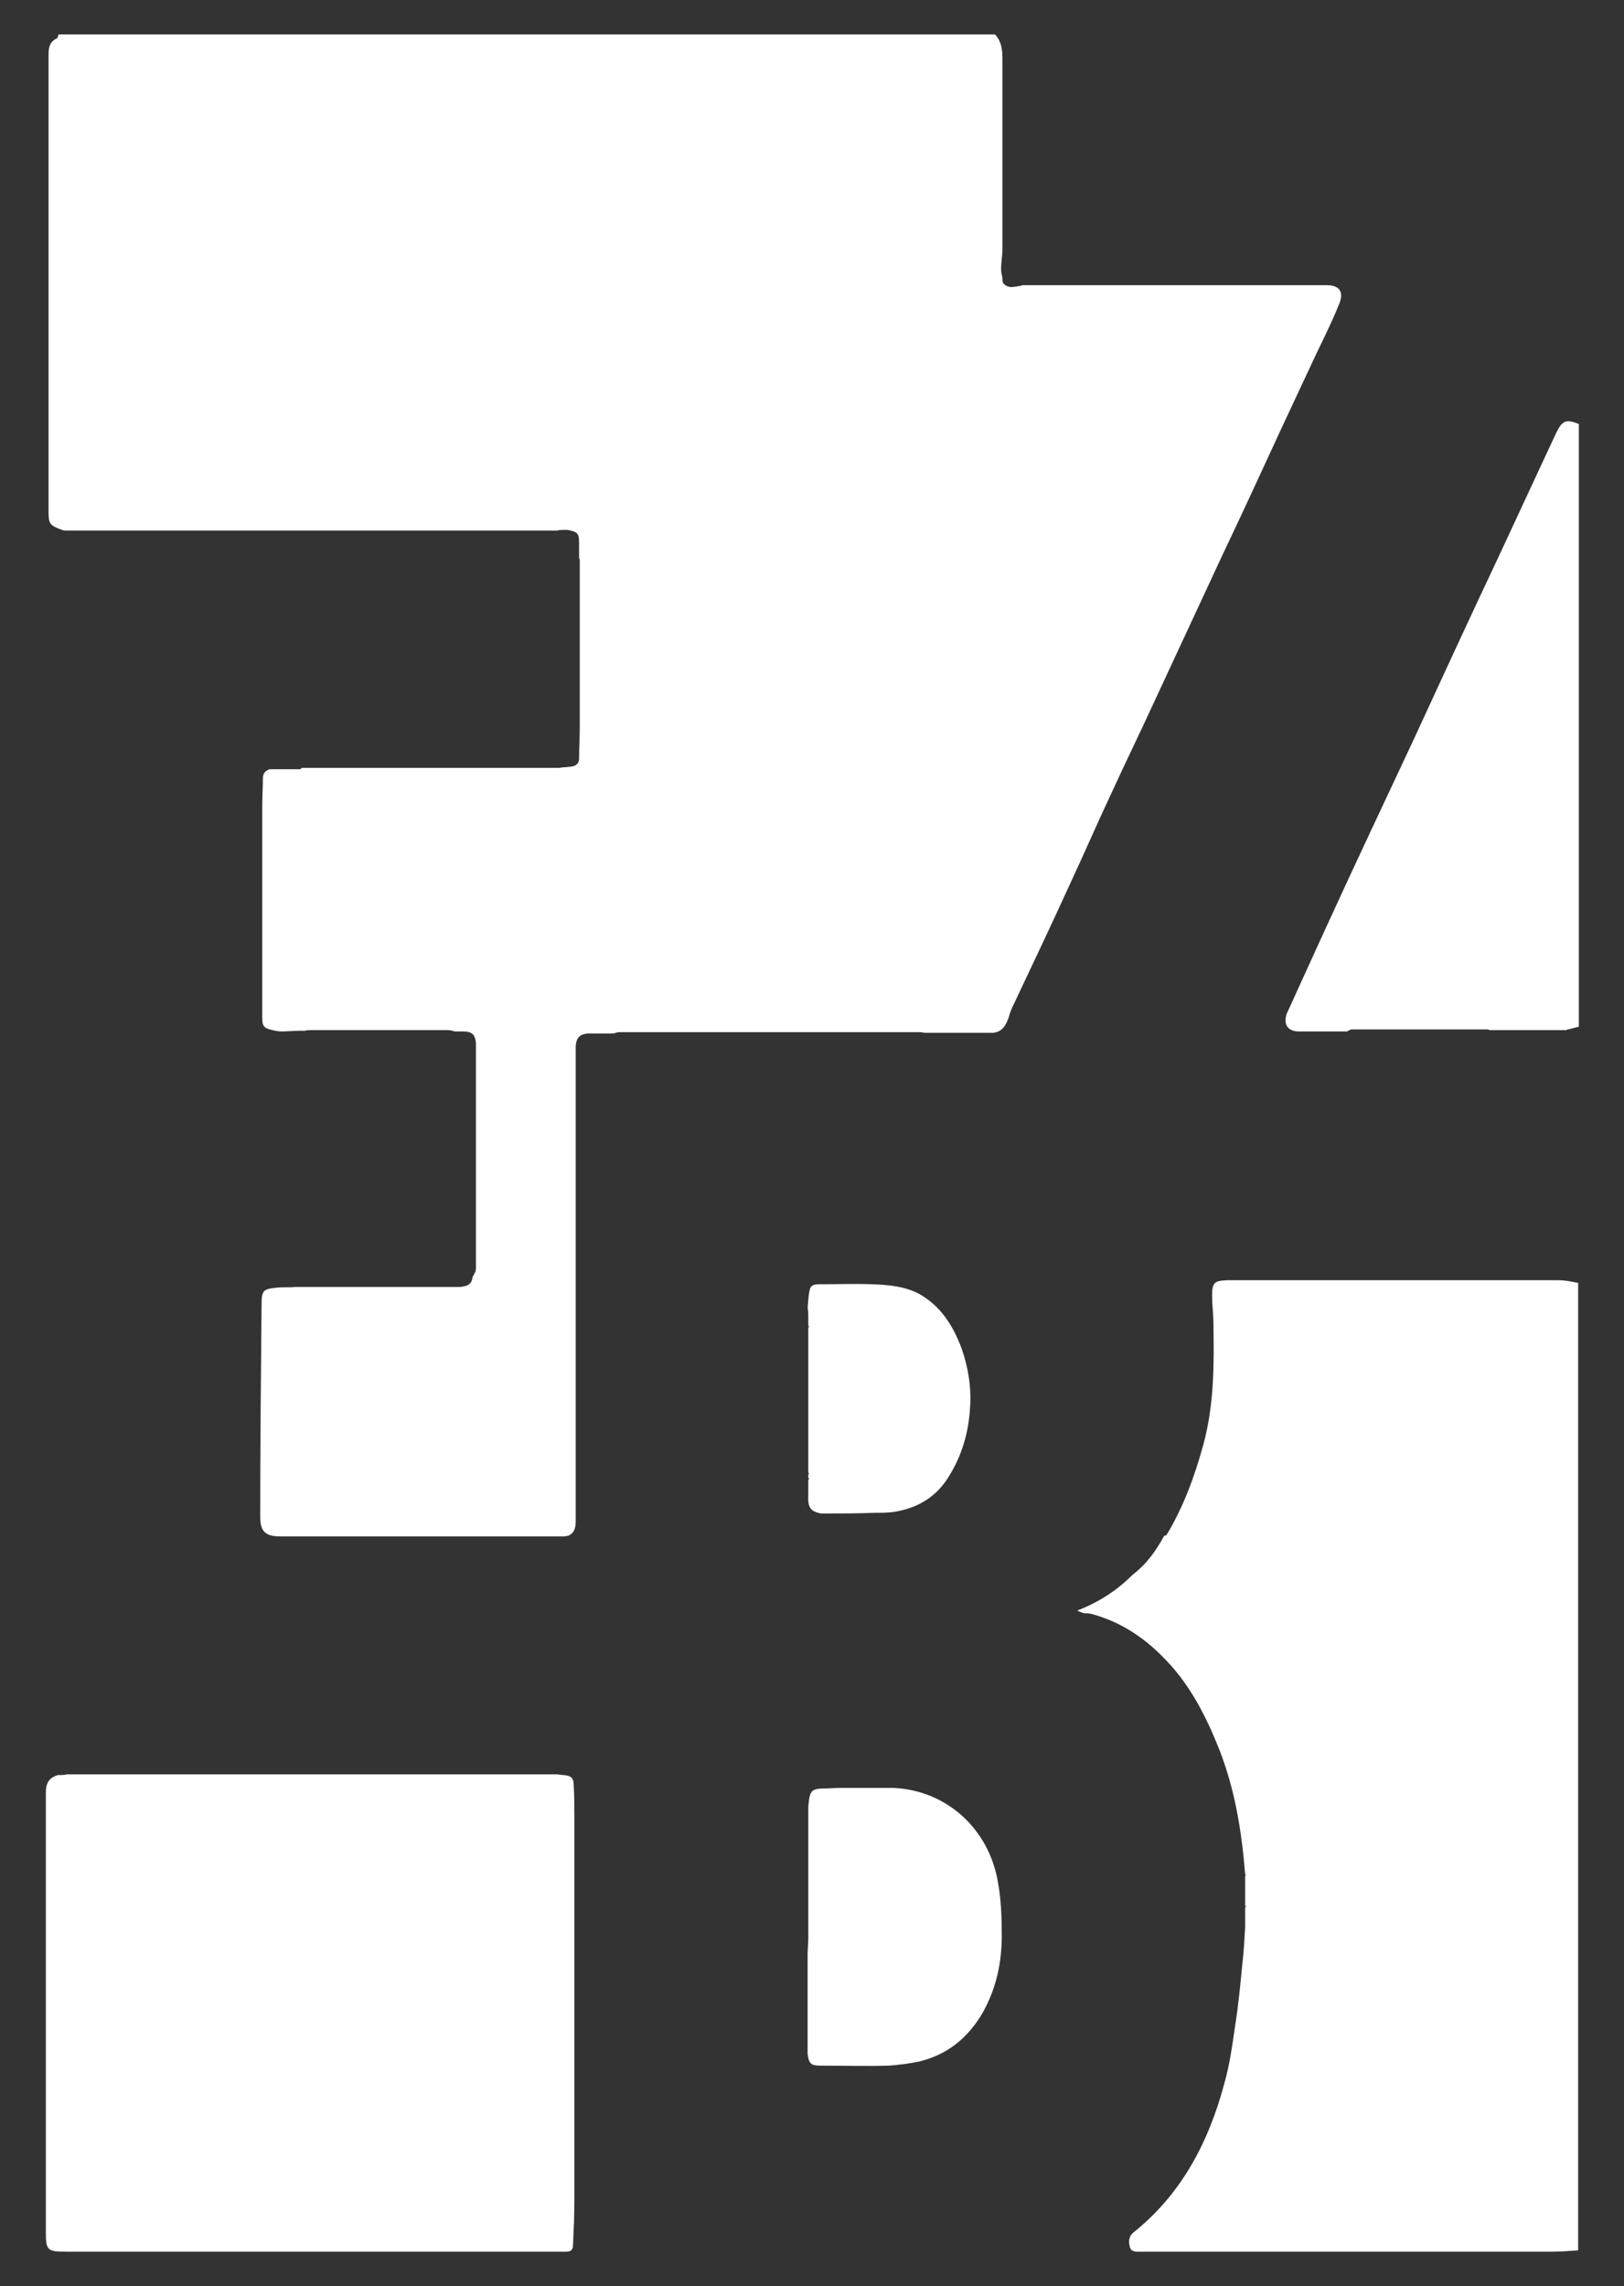 <?xml version="1.0" encoding="UTF-8"?>
<!-- Generator: Adobe Illustrator 27.8.0, SVG Export Plug-In . SVG Version: 6.00 Build 0)  -->
<svg xmlns="http://www.w3.org/2000/svg" xmlns:xlink="http://www.w3.org/1999/xlink" version="1.1" id="Ebene_1" x="0px" y="0px" width="240.9px" height="339.1px" viewBox="0 0 240.9 339.1" style="enable-background:new 0 0 240.9 339.1;" xml:space="preserve">
<rect x="0" y="0" width="240.9" height="339.1" fill="#333333" stroke="none"/>
<style type="text/css">
	.st0{fill:#FFFFFF;}
</style>
<g>
	<path class="st0" d="M70.6,188.1c0-0.1,0-0.2,0-0.3s0-0.2,0-0.2c0-1.1,0-2.1,0-3.2c0-0.4,0-0.7,0-1.1c0-8.1,0-16.2,0-24.3   c0-1,0-2,0-3c0-0.1,0-0.1,0-0.2c0-0.3,0-0.7,0-1c-0.1-1.4-0.6-1.8-2-1.8c-0.4,0-0.7,0-1.1,0c-0.4-0.1-0.7-0.2-1.1-0.2   c-6.7,0-13.5,0-20.2,0c-0.3,0-0.7,0-1,0.1c-0.2,0-0.4,0-0.5,0s-0.3,0-0.4,0c-0.8,0-1.7,0.1-2.5,0.1c-0.5,0-0.9-0.1-1.4-0.2   c-1.3-0.3-1.5-0.6-1.5-1.9c0-10.5,0-21,0-31.5c0-1.3,0.1-2.7,0.1-4c0-0.7,0.4-1.1,1-1.3c1.5,0,3,0,4.5,0c0.1,0,0.1-0.1,0.2-0.1   v-0.1c2,0,4,0,6,0c8.9,0,17.8,0,26.8,0c0.4,0,0.7,0,1.1,0c1.4,0,2.9,0,4.3,0c0.6-0.1,1.3-0.1,1.9-0.2c0.7-0.1,1.1-0.5,1.1-1.2   c0-1.5,0.1-3,0.1-4.6c0-6.2,0-12.4,0-18.7c0-0.1,0-0.2,0-0.3c0-0.2,0-0.3,0-0.5s0-0.4,0-0.6s0-0.5,0-0.7c0-0.1,0-0.1,0-0.2   c0-0.2,0-0.4,0-0.5s0-0.1,0-0.2c0-0.2,0-0.4,0-0.5s0-0.1,0-0.2c0-0.2,0-0.4,0-0.5s0-0.1,0-0.2c0-0.2,0-0.4,0-0.5s0-0.1,0-0.2   c0-0.4,0-0.7,0-1.1c0-0.1-0.1-0.1-0.1-0.2c0-0.7,0-1.5,0-2.2c0-1.5-0.2-1.7-1.7-2c-0.1,0-0.3,0-0.4,0c-0.4,0-0.8,0-1.2,0.1   c-0.6,0-1.3,0-1.9,0c-0.1,0-0.2,0-0.3,0c-0.6,0-1.3,0-1.9,0c-10.8,0-21.5,0-32.3,0c-10.7,0-21.5,0-32.2,0c-1.3,0-2.7,0-4,0   c-0.3,0-0.6,0-0.8-0.1c-1.9-0.7-2-0.9-2-2.9c0-22.4,0-44.9,0-67.3c0-1.1,0-2.1,1.2-2.7c0.2-0.1,0.2-0.4,0.3-0.6   c46.3,0,92.6,0,138.9,0c1.2,1.3,1.1,2.9,1.1,4.5c0,9.1,0,18.2,0,27.3c0,1-0.2,2-0.2,3c0,0.4,0.1,0.9,0.2,1.3c0,0.3,0,0.6,0.1,0.8   c0.8,0.9,1.7,0.5,2.6,0.4c0.1,0,0.1,0,0.2-0.1c1.3,0,2.7,0,4,0c12.4,0,24.7,0,37.1,0c0.6,0,1.1,0,1.7,0c0.1,0,0.1,0,0.2,0   c0.7,0,1.5,0,2.2,0c2,0,2.6,1.1,1.8,2.9c-1,2.5-2.2,4.9-3.4,7.4c-1.7,3.6-3.4,7.3-5.1,10.9c-2.9,6.3-5.8,12.6-8.8,18.9   c-3.3,7.1-6.6,14.2-9.9,21.3c-2.2,4.8-4.5,9.5-6.7,14.3c-2.1,4.5-4.1,9.1-6.2,13.6c-2.6,5.7-5.3,11.4-8,17.1   c-0.4,0.8-0.7,1.5-0.9,2.3c-0.5,1.4-1.2,2.3-2.8,2.2c-0.1,0-0.2,0-0.3,0s-0.2,0-0.3,0s-0.1,0-0.2,0c-0.2,0-0.3,0-0.5,0   c-0.1,0-0.2,0-0.2,0c-2.2,0-4.5,0-6.7,0c-0.1,0-0.2,0-0.3,0s-0.2,0-0.3,0s-0.2,0-0.3,0c-0.2,0-0.3,0-0.5,0s-0.5-0.1-0.7-0.1   c-14.9,0-29.7,0-44.6,0c-0.3,0-0.6,0.1-0.9,0.2c-1.2,0-2.3,0-3.5,0c-1.5,0-2.1,0.6-2.1,2.2c0,2.1,0,4.1,0,6.2c0,21.2,0,42.4,0,63.6   c0,1,0,2-1.1,2.5c-0.2,0-0.4,0.1-0.6,0.1c-2.3,0-4.7,0-7,0c-11.6,0-23.2,0-34.9,0c-0.1,0-0.1,0-0.2,0c-2.2,0-3-0.7-3-2.9   c0-10.5,0.1-20.9,0.2-31.4c0-2.2,0.2-2.4,2.3-2.6c0.9-0.1,1.8,0,2.7-0.1c0.1,0,0.1,0,0.2,0c0.4,0,0.9,0,1.3,0c0.1,0,0.1,0,0.2,0   c0.2,0,0.4,0,0.5,0s0.1,0,0.2,0c0.2,0,0.4,0,0.5,0s0.1,0,0.2,0c4.9,0,9.8,0,14.7,0c0.1,0,0.1,0,0.2,0c0.2,0,0.4,0,0.5,0   s0.1,0,0.2,0c0.2,0,0.4,0,0.5,0s0.1,0,0.2,0c0.2,0,0.4,0,0.5,0c0.4,0,0.9,0,1.3,0c1,0,2,0,3,0c0.1,0,0.1,0,0.2,0   c1-0.1,1.8-0.3,1.9-1.5C70.5,188.8,70.6,188.5,70.6,188.1z"></path>
	<path class="st0" d="M173.1,227.6c2.5-4.2,4.1-8.6,5.4-13.3c1.6-5.9,1.6-11.8,1.5-17.8c0-1.5-0.2-2.9-0.2-4.4c0-2,0.5-2.1,2.2-2.2   c7.6,0,15.1,0,22.7,0c8.8,0,17.7,0,26.5,0c1,0,1.9,0.2,2.9,0.4c0,47.8,0,95.7,0,143.5c-1.3,0.1-2.7,0.2-4,0.2   c-20.1,0-40.1,0-60.2,0c-0.2,0-0.5,0-0.7,0c-0.6,0-1.4,0.1-1.6-0.7c-0.2-0.8-0.2-1.6,0.6-2.2c7.1-5.7,11.1-13.4,13.4-22   c0.8-2.8,1.2-5.7,1.6-8.5c0.5-3.1,0.8-6.3,1.1-9.4c0.2-1.7,0.3-3.5,0.4-5.3c0-0.4,0-0.8,0-1.1c0-0.6,0-1.2,0-1.9c0,0,0.1,0,0.1-0.1   c0-0.1,0-0.1-0.1-0.1c0-0.2,0-0.4,0-0.5c0-0.1,0-0.1,0-0.2c0-0.2,0-0.4,0-0.5s0-0.3,0-0.4s0-0.2,0-0.4c0-0.1,0-0.3,0-0.4   c0-0.1,0-0.2,0-0.4c0-0.1,0-0.3,0-0.4s0-0.2,0-0.4c0-0.1,0-0.3,0-0.4c0-0.2,0-0.4,0-0.5c0,0,0.1,0,0.1-0.1c0,0,0-0.1-0.1-0.1   c-0.5-6.3-1.5-12.5-3.8-18.4c-1.9-4.8-4.2-9.4-7.8-13.2c-3.1-3.3-6.7-5.8-11.2-7c-0.4-0.1-0.7-0.1-1.1-0.1c-0.3-0.1-0.6-0.2-1-0.4   c3.1-1.2,5.8-2.9,8.2-5.3c2.1-1.6,3.5-3.6,4.7-5.8l0,0C173,227.8,173,227.7,173.1,227.6z"></path>
	<path class="st0" d="M199.8,153c-2.4,0-4.7,0-7.1,0c-1.7,0-2.4-1.1-1.8-2.7c1.9-4.2,3.8-8.3,5.7-12.5c4.3-9.4,8.7-18.7,13.1-28.1   c4.1-8.9,8.2-17.8,12.4-26.7c2.9-6.2,5.8-12.5,8.7-18.7c0.9-1.9,1.5-2.2,3.4-1.4c0,29.8,0,59.6,0,89.4c-0.5,0.1-1.1,0.3-1.6,0.4   c-0.1,0-0.2,0-0.2,0.1c-0.1,0-0.2,0-0.3,0c-0.1,0-0.3,0-0.4,0c-3.1,0-6.2,0-9.3,0c-0.1,0-0.2,0-0.3,0c-0.4,0-0.7,0-1.1,0   c-0.1,0-0.2-0.1-0.4-0.1c-6.7,0-13.5,0-20.2,0C200.2,152.8,200,152.9,199.8,153z"></path>
	<path class="st0" d="M9.9,263.2c0.4,0,0.7,0,1.1,0c0.1,0,0.2,0,0.2,0c1.4,0,2.8,0,4.3,0c0.1,0,0.2,0,0.2,0c0.2,0,0.3,0,0.5,0   c0.1,0,0.2,0,0.2,0c0.2,0,0.3,0,0.5,0c0.1,0,0.2,0,0.2,0c9.3,0,18.6,0,27.8,0c12.3,0,24.7,0,37,0c0.1,0,0.2,0,0.2,0   c0.2,0,0.4,0,0.5,0c0.3,0,0.6,0.1,1,0.1c1.1,0.1,1.5,0.4,1.5,1.5c0.1,1.5,0.1,3,0.1,4.5c0,19.1,0,38.2,0,57.2   c0,2.2-0.1,4.4-0.2,6.5c0,0.7-0.3,1-1,1c-0.3,0-0.6,0-0.9,0c-24.4,0-48.9,0-73.3,0c-2.8,0-3-0.2-3-3c0-21.7,0-43.3,0-65   c0-1.6,0.5-2.3,1.8-2.7C9.2,263.3,9.6,263.3,9.9,263.2z"></path>
	<path class="st0" d="M119.9,287.7c0-0.2,0-0.4,0-0.5c0-0.1,0-0.1,0-0.2c0-0.2,0-0.4,0-0.5s0-0.1,0-0.2c0-0.2,0-0.4,0-0.5   s0-0.1,0-0.2c0-0.2,0-0.4,0-0.5c0-0.1,0-0.1,0-0.2c0-0.2,0-0.4,0-0.5s0-0.1,0-0.2c0-0.2,0-0.4,0-0.5c0-0.1,0-0.1,0-0.2   c0-0.2,0-0.4,0-0.5c0-0.1,0-0.1,0-0.2c0-0.2,0-0.4,0-0.5s0-0.1,0-0.2c0-0.2,0-0.4,0-0.5c0-0.1,0-0.1,0-0.2c0-0.2,0-0.4,0-0.5   s0-0.1,0-0.2c0-0.2,0-0.4,0-0.5c0-0.1,0-0.1,0-0.2c0-0.2,0-0.4,0-0.5s0-0.1,0-0.2c0-0.2,0-0.4,0-0.5c0-0.1,0-0.1,0-0.2   c0-0.2,0-0.4,0-0.5s0-0.1,0-0.2c0-0.2,0-0.4,0-0.5c0-0.1,0-0.1,0-0.2c0-0.2,0-0.4,0-0.5s0-0.1,0-0.2c0-0.2,0-0.4,0-0.5   c0-0.1,0-0.1,0-0.2c0-0.2,0-0.4,0-0.5s0-0.1,0-0.2c0-0.2,0-0.4,0-0.5c0-0.1,0-0.1,0-0.2c0-0.2,0-0.4,0-0.5s0-0.1,0-0.2   c0-0.2,0-0.4,0-0.5c0-0.1,0-0.1,0-0.2c0-0.2,0-0.4,0-0.5s0-0.1,0-0.2c0-0.2,0-0.4,0-0.5c0-0.1,0-0.3,0-0.4s0-0.2,0-0.4s0-0.4,0-0.6   c0-0.2,0-0.4,0-0.5c0-0.4,0-0.9,0-1.3c0-0.2,0-0.4,0-0.5c0-0.4,0.1-0.8,0.1-1.1c0.2-1.3,0.5-1.6,1.7-1.7c1,0,2-0.1,3-0.1   c1.1,0,2.1,0,3.2,0c0.2,0,0.3,0,0.5,0c0.1,0,0.2,0,0.2,0c0.2,0,0.3,0,0.5,0c0.1,0,0.2,0,0.2,0c0.2,0,0.3,0,0.5,0c0.1,0,0.2,0,0.2,0   c0.2,0,0.3,0,0.5,0c0.1,0,0.2,0,0.2,0c0.2,0,0.5,0,0.7,0c0.4,0,0.8,0,1.2,0c7.8,0.4,14,6,15.4,13.8c0.5,2.6,0.6,5.4,0.6,8.1   c0,4-0.8,7.8-2.8,11.4c-2.2,3.8-5.3,6.3-9.5,7.3c-1.5,0.3-3,0.5-4.5,0.6c-3.4,0.1-6.7,0-10.1,0c-1.4,0-1.7-0.3-1.9-1.7   c0-0.2,0-0.4,0-0.6c0-0.1,0-0.2,0-0.4c0-0.1,0-0.3,0-0.4c0-0.1,0-0.2,0-0.4c0-0.1,0-0.3,0-0.4c0-0.2,0-0.4,0-0.5c0-0.2,0-0.4,0-0.6   s0-0.4,0-0.5s0-0.1,0-0.2c0-0.2,0-0.4,0-0.5c0-0.1,0-0.1,0-0.2c0-0.2,0-0.4,0-0.5s0-0.1,0-0.2c0-0.2,0-0.4,0-0.5s0-0.1,0-0.2   c0-0.2,0-0.4,0-0.5c0-0.1,0-0.1,0-0.2c0-0.2,0-0.4,0-0.5s0-0.1,0-0.2c0-0.2,0-0.4,0-0.5c0-0.1,0-0.1,0-0.2c0-0.2,0-0.4,0-0.5   c0-0.1,0-0.1,0-0.2c0-0.2,0-0.4,0-0.5s0-0.1,0-0.2c0-0.2,0-0.4,0-0.5c0-0.1,0-0.1,0-0.2c0-0.2,0-0.4,0-0.5s0-0.1,0-0.2   c0-0.2,0-0.4,0-0.5s0-0.1,0-0.2c0-0.2,0-0.4,0-0.5c0-0.1,0-0.1,0-0.2c0-0.2,0-0.4,0-0.5s0-0.1,0-0.2c0-0.2,0-0.4,0-0.5   c0-0.1,0-0.1,0-0.2c0-0.2,0-0.4,0-0.5c0-0.1,0-0.1,0-0.2c0-0.2,0-0.4,0-0.5C119.9,287.8,119.9,287.7,119.9,287.7z"></path>
	<path class="st0" d="M119.8,194c0.1-0.9,0.1-1.8,0.3-2.6c0.1-0.7,0.6-0.9,1.3-0.9c2.7,0,5.4-0.1,8.1,0c2.3,0.1,4.7,0.3,6.8,1.4   c3.2,1.8,5,4.6,6.3,8c1,2.8,1.5,5.8,1.3,8.8c-0.2,3.9-1.3,7.5-3.4,10.7c-1.8,2.7-4.3,4.2-7.5,4.8c-1.1,0.2-2.2,0.2-3.3,0.2   c-2.4,0.1-4.8,0.1-7.2,0.1c-0.2,0-0.5,0-0.7,0c-1.6-0.3-2-0.9-1.9-2.8c0-0.3,0-0.6,0-0.9c0-0.2,0-0.4,0-0.5c0-0.1,0-0.3,0-0.4   c0-0.1,0-0.2,0-0.4c0,0,0.1,0,0.1-0.1c0-0.1,0-0.1-0.1-0.2c0-0.2,0-0.4,0-0.5c0,0,0.1,0,0.1-0.1c0-0.1,0-0.1-0.1-0.1   c0-0.3,0-0.6,0-0.9c0-0.1,0-0.1,0-0.2c0-0.4,0-0.9,0-1.3c0-0.1,0-0.1,0-0.2c0-0.2,0-0.4,0-0.5s0-0.1,0-0.2c0-0.2,0-0.4,0-0.5   s0-0.1,0-0.2c0-0.2,0-0.4,0-0.5s0-0.1,0-0.2c0-0.2,0-0.4,0-0.5s0-0.1,0-0.2c0-0.2,0-0.4,0-0.5s0-0.1,0-0.2c0-0.2,0-0.4,0-0.5   s0-0.1,0-0.2c0-0.2,0-0.4,0-0.5s0-0.1,0-0.2c0-0.2,0-0.4,0-0.5s0-0.1,0-0.2c0-0.2,0-0.4,0-0.5s0-0.1,0-0.2c0-0.2,0-0.4,0-0.5   s0-0.1,0-0.2c0-0.2,0-0.4,0-0.5s0-0.1,0-0.2c0-0.2,0-0.4,0-0.5s0-0.1,0-0.2c0-0.2,0-0.4,0-0.5s0-0.1,0-0.2c0-0.2,0-0.4,0-0.5   s0-0.1,0-0.2c0-0.2,0-0.4,0-0.5s0-0.1,0-0.2c0-0.2,0-0.4,0-0.5s0-0.1,0-0.2c0-0.2,0-0.4,0-0.5s0-0.1,0-0.2c0-0.2,0-0.4,0-0.5   s0-0.1,0-0.2c0-0.2,0-0.4,0-0.5s0-0.1,0-0.2c0-0.2,0-0.4,0-0.5s0-0.1,0-0.2c0-0.2,0-0.4,0-0.5s0-0.1,0-0.2c0-0.2,0-0.4,0-0.5   s0-0.1,0-0.2c0-0.2,0-0.4,0-0.5s0-0.3,0-0.4c0-0.1,0-0.2,0-0.4c0-0.1,0-0.3,0-0.4c0-0.1,0-0.2,0-0.4c0-0.3,0-0.6,0-1   c0-0.2,0-0.4,0-0.5c0,0,0.1,0,0.1-0.1s0-0.1-0.1-0.1c0-0.1,0-0.2,0-0.4C119.9,194.8,119.9,194.4,119.8,194z"></path>
</g>
</svg>
